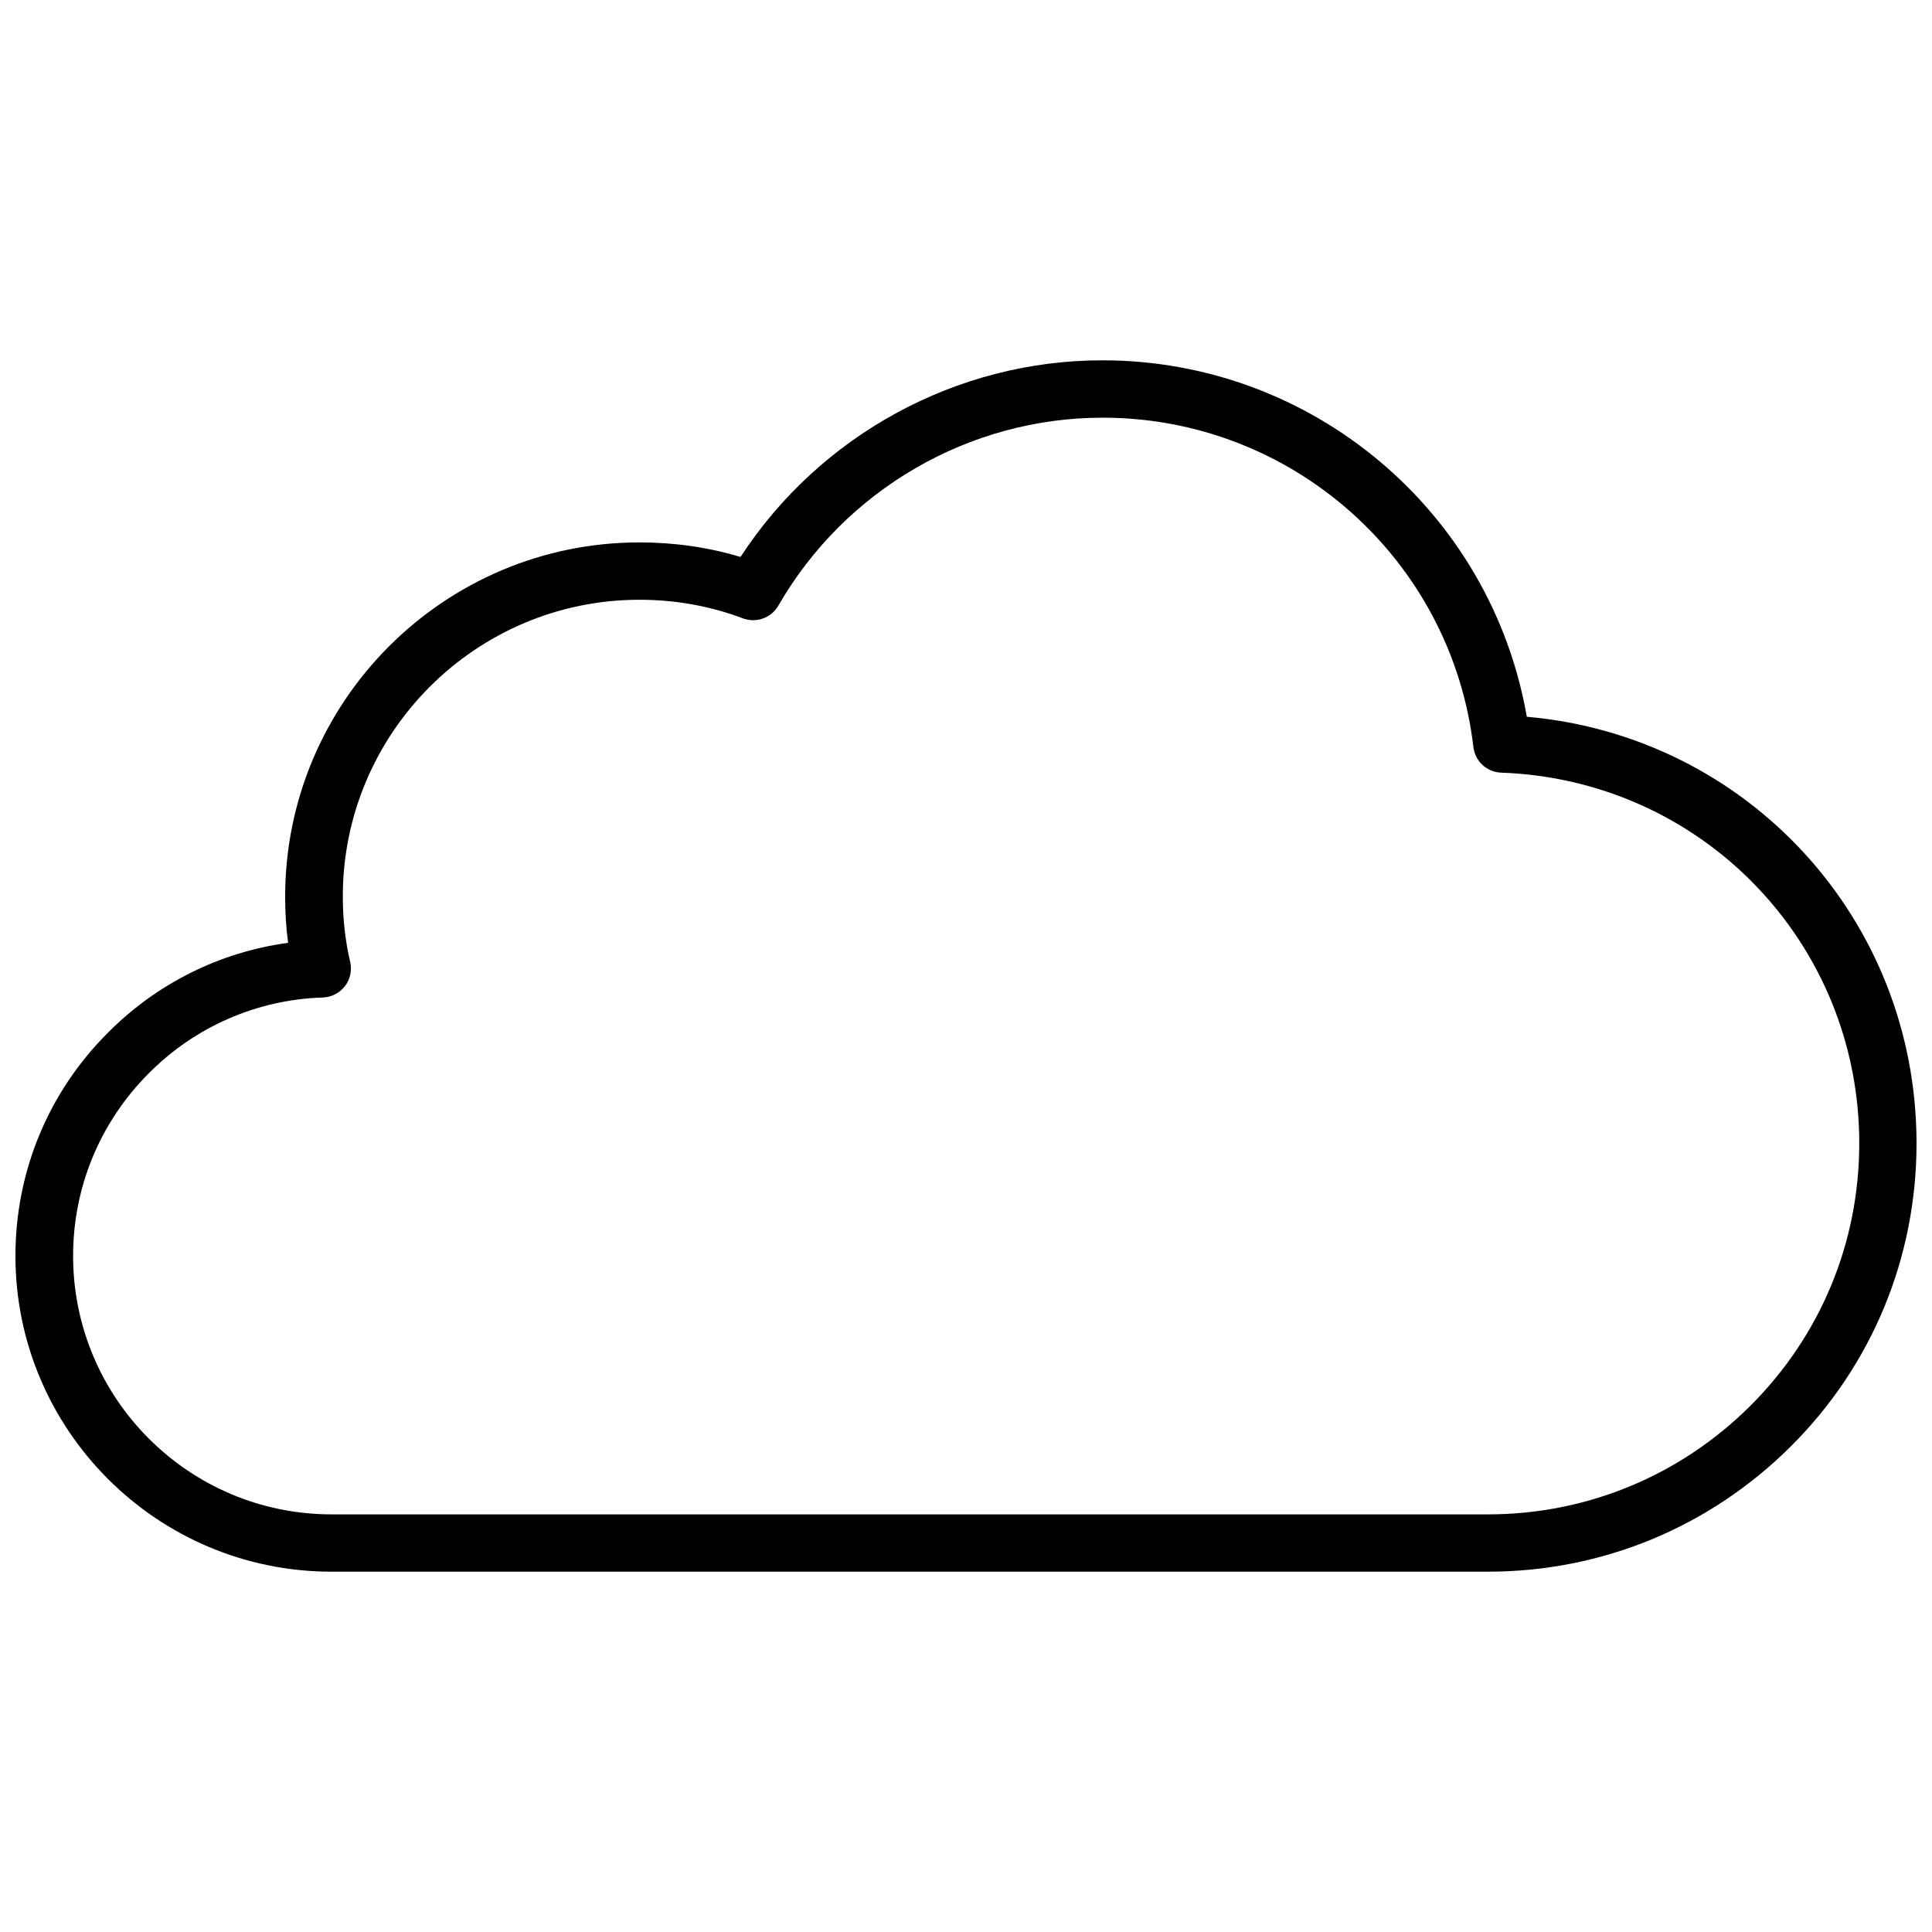 <?xml version="1.0" encoding="UTF-8"?>
<!-- Uploaded to: SVG Repo, www.svgrepo.com, Generator: SVG Repo Mixer Tools -->
<svg width="800px" height="800px" version="1.1" viewBox="144 144 512 512" xmlns="http://www.w3.org/2000/svg">
 <defs>
  <clipPath id="a">
   <path d="m148.09 239h503.81v322h-503.81z"/>
  </clipPath>
 </defs>
 <g clip-path="url(#a)">
  <path d="m538.31 560.51h-306.46c-46.207 0-83.758-37.547-83.758-83.68 0-22.355 8.738-43.453 24.562-59.199 12.988-13.066 29.676-21.332 47.703-23.773-0.551-4.016-0.789-8.109-0.789-12.203 0-51.797 42.117-93.914 93.914-93.914 9.133 0 18.105 1.258 26.766 3.856 21.02-32.273 57.23-52.113 95.883-52.113 55.734 0 103.04 40.148 112.49 94.465 58.406 5.125 103.28 53.617 103.28 113.05 0 30.309-11.809 58.883-33.297 80.293-21.492 21.41-49.988 33.219-80.297 33.219zm-224.82-257.57c-43.375 0-78.641 35.266-78.641 78.641 0 5.824 0.629 11.73 1.969 17.398 0.473 2.203 0 4.566-1.418 6.375-1.418 1.812-3.543 2.914-5.824 2.992-17.477 0.551-33.852 7.715-46.129 20.074-12.91 12.91-20.074 30.148-20.074 48.414 0 37.785 30.699 68.488 68.488 68.488h306.46c26.215 0 50.934-10.234 69.59-28.812 18.578-18.578 28.812-43.219 28.812-69.512 0-53.215-41.723-96.355-94.938-98.242-3.777-0.156-6.848-2.992-7.32-6.769-5.824-49.75-48.098-87.301-98.242-87.301-35.344 0-68.25 19.051-85.961 49.828-1.891 3.227-5.746 4.644-9.289 3.387-8.746-3.309-18.035-4.961-27.48-4.961z"/>
 </g>
</svg>